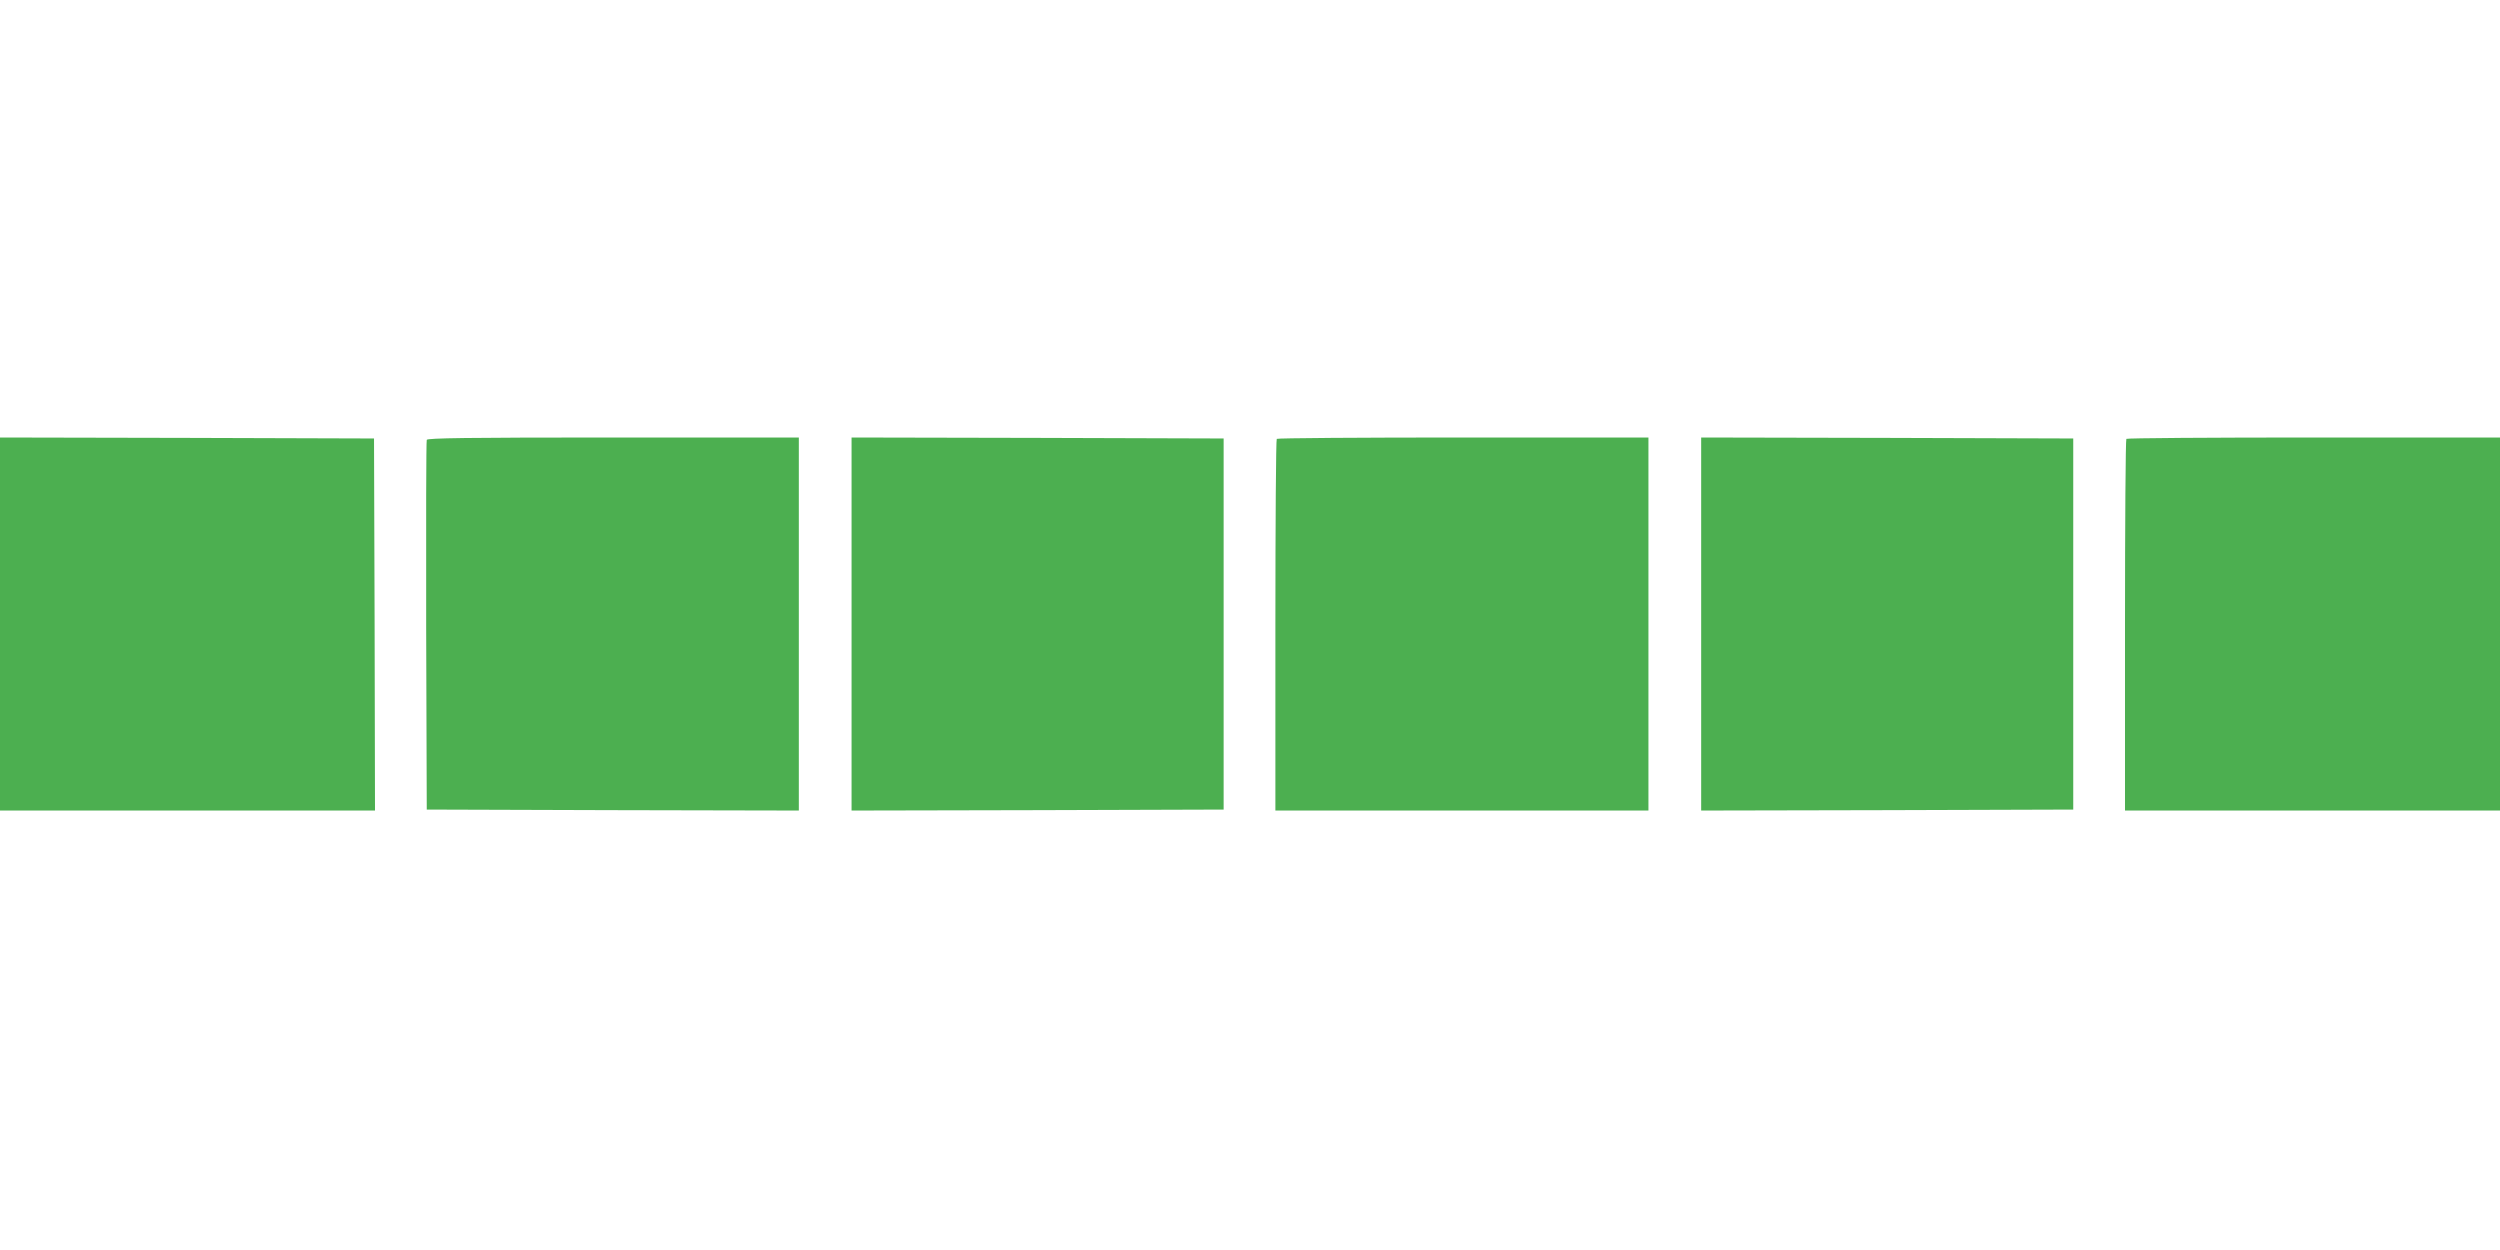 <?xml version="1.0" standalone="no"?>
<!DOCTYPE svg PUBLIC "-//W3C//DTD SVG 20010904//EN"
 "http://www.w3.org/TR/2001/REC-SVG-20010904/DTD/svg10.dtd">
<svg version="1.0" xmlns="http://www.w3.org/2000/svg"
 width="1280pt" height="640pt" viewBox="0 0 1280 640"
 preserveAspectRatio="xMidYMid meet">
<g transform="translate(0,640) scale(0.1,-0.1)"
fill="#4caf50" stroke="none">
<path d="M0 3205 l0 -955 960 0 960 0 -2 953 -3 952 -957 3 -958 2 0 -955z"/>
<path d="M2185 4148 c-3 -7 -4 -436 -3 -953 l3 -940 953 -3 952 -2 0 955 0
955 -950 0 c-751 0 -952 -3 -955 -12z"/>
<path d="M4360 3205 l0 -955 953 2 952 3 0 950 0 950 -952 3 -953 2 0 -955z"/>
<path d="M6537 4153 c-4 -3 -7 -433 -7 -955 l0 -948 955 0 955 0 0 955 0 955
-948 0 c-522 0 -952 -3 -955 -7z"/>
<path d="M8710 3205 l0 -955 953 2 952 3 0 950 0 950 -952 3 -953 2 0 -955z"/>
<path d="M10887 4153 c-4 -3 -7 -433 -7 -955 l0 -948 960 0 960 0 0 955 0 955
-953 0 c-525 0 -957 -3 -960 -7z"/>
</g>
</svg>
